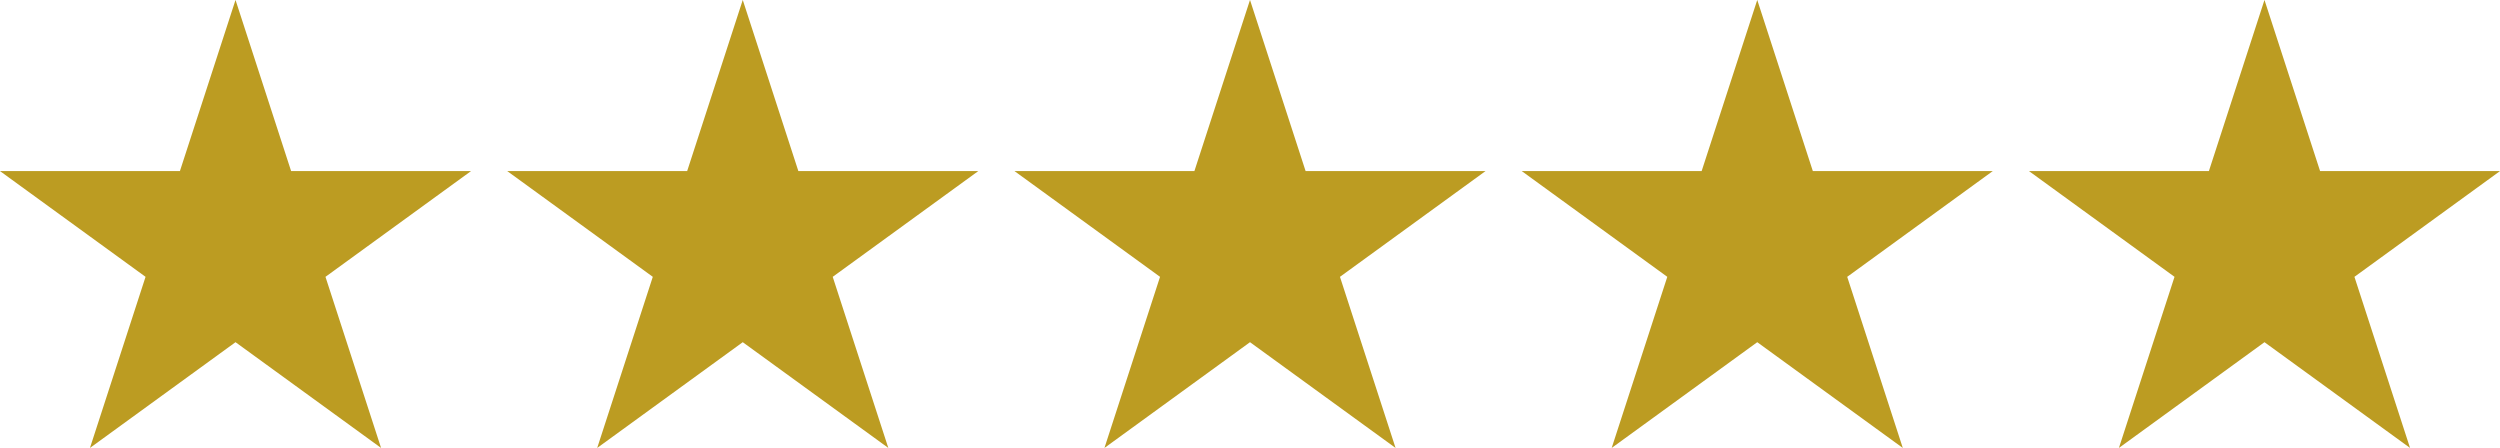<?xml version="1.0" encoding="UTF-8" standalone="no"?><svg xmlns="http://www.w3.org/2000/svg" xmlns:xlink="http://www.w3.org/1999/xlink" fill="#000000" height="215" preserveAspectRatio="xMidYMid meet" version="1" viewBox="400.0 892.5 1200.0 215.0" width="1200" zoomAndPan="magnify"><g fill="#bc9c22" id="change1_1"><path d="M 513.047 892.48 L 539.734 974.621 L 626.094 974.621 L 556.227 1025.379 L 582.914 1107.512 L 513.047 1056.75 L 443.18 1107.512 L 469.867 1025.379 L 400 974.621 L 486.359 974.621 L 513.047 892.48" fill="inherit"/><path d="M 756.523 892.48 L 783.211 974.621 L 869.57 974.621 L 799.703 1025.379 L 826.391 1107.512 L 756.523 1056.75 L 686.656 1107.512 L 713.344 1025.379 L 643.477 974.621 L 729.836 974.621 L 756.523 892.48" fill="inherit"/><path d="M 1000 892.48 L 1026.691 974.621 L 1113.051 974.621 L 1043.18 1025.379 L 1069.871 1107.512 L 1000 1056.75 L 930.133 1107.512 L 956.82 1025.379 L 886.953 974.621 L 973.312 974.621 L 1000 892.48" fill="inherit"/><path d="M 1243.48 892.48 L 1270.16 974.621 L 1356.52 974.621 L 1286.66 1025.379 L 1313.34 1107.512 L 1243.48 1056.75 L 1173.609 1107.512 L 1200.301 1025.379 L 1130.43 974.621 L 1216.789 974.621 L 1243.48 892.48" fill="inherit"/><path d="M 1486.949 892.48 L 1513.641 974.621 L 1600 974.621 L 1530.129 1025.379 L 1556.82 1107.512 L 1486.949 1056.75 L 1417.078 1107.512 L 1443.77 1025.379 L 1373.91 974.621 L 1460.27 974.621 L 1486.949 892.48" fill="inherit"/></g></svg>